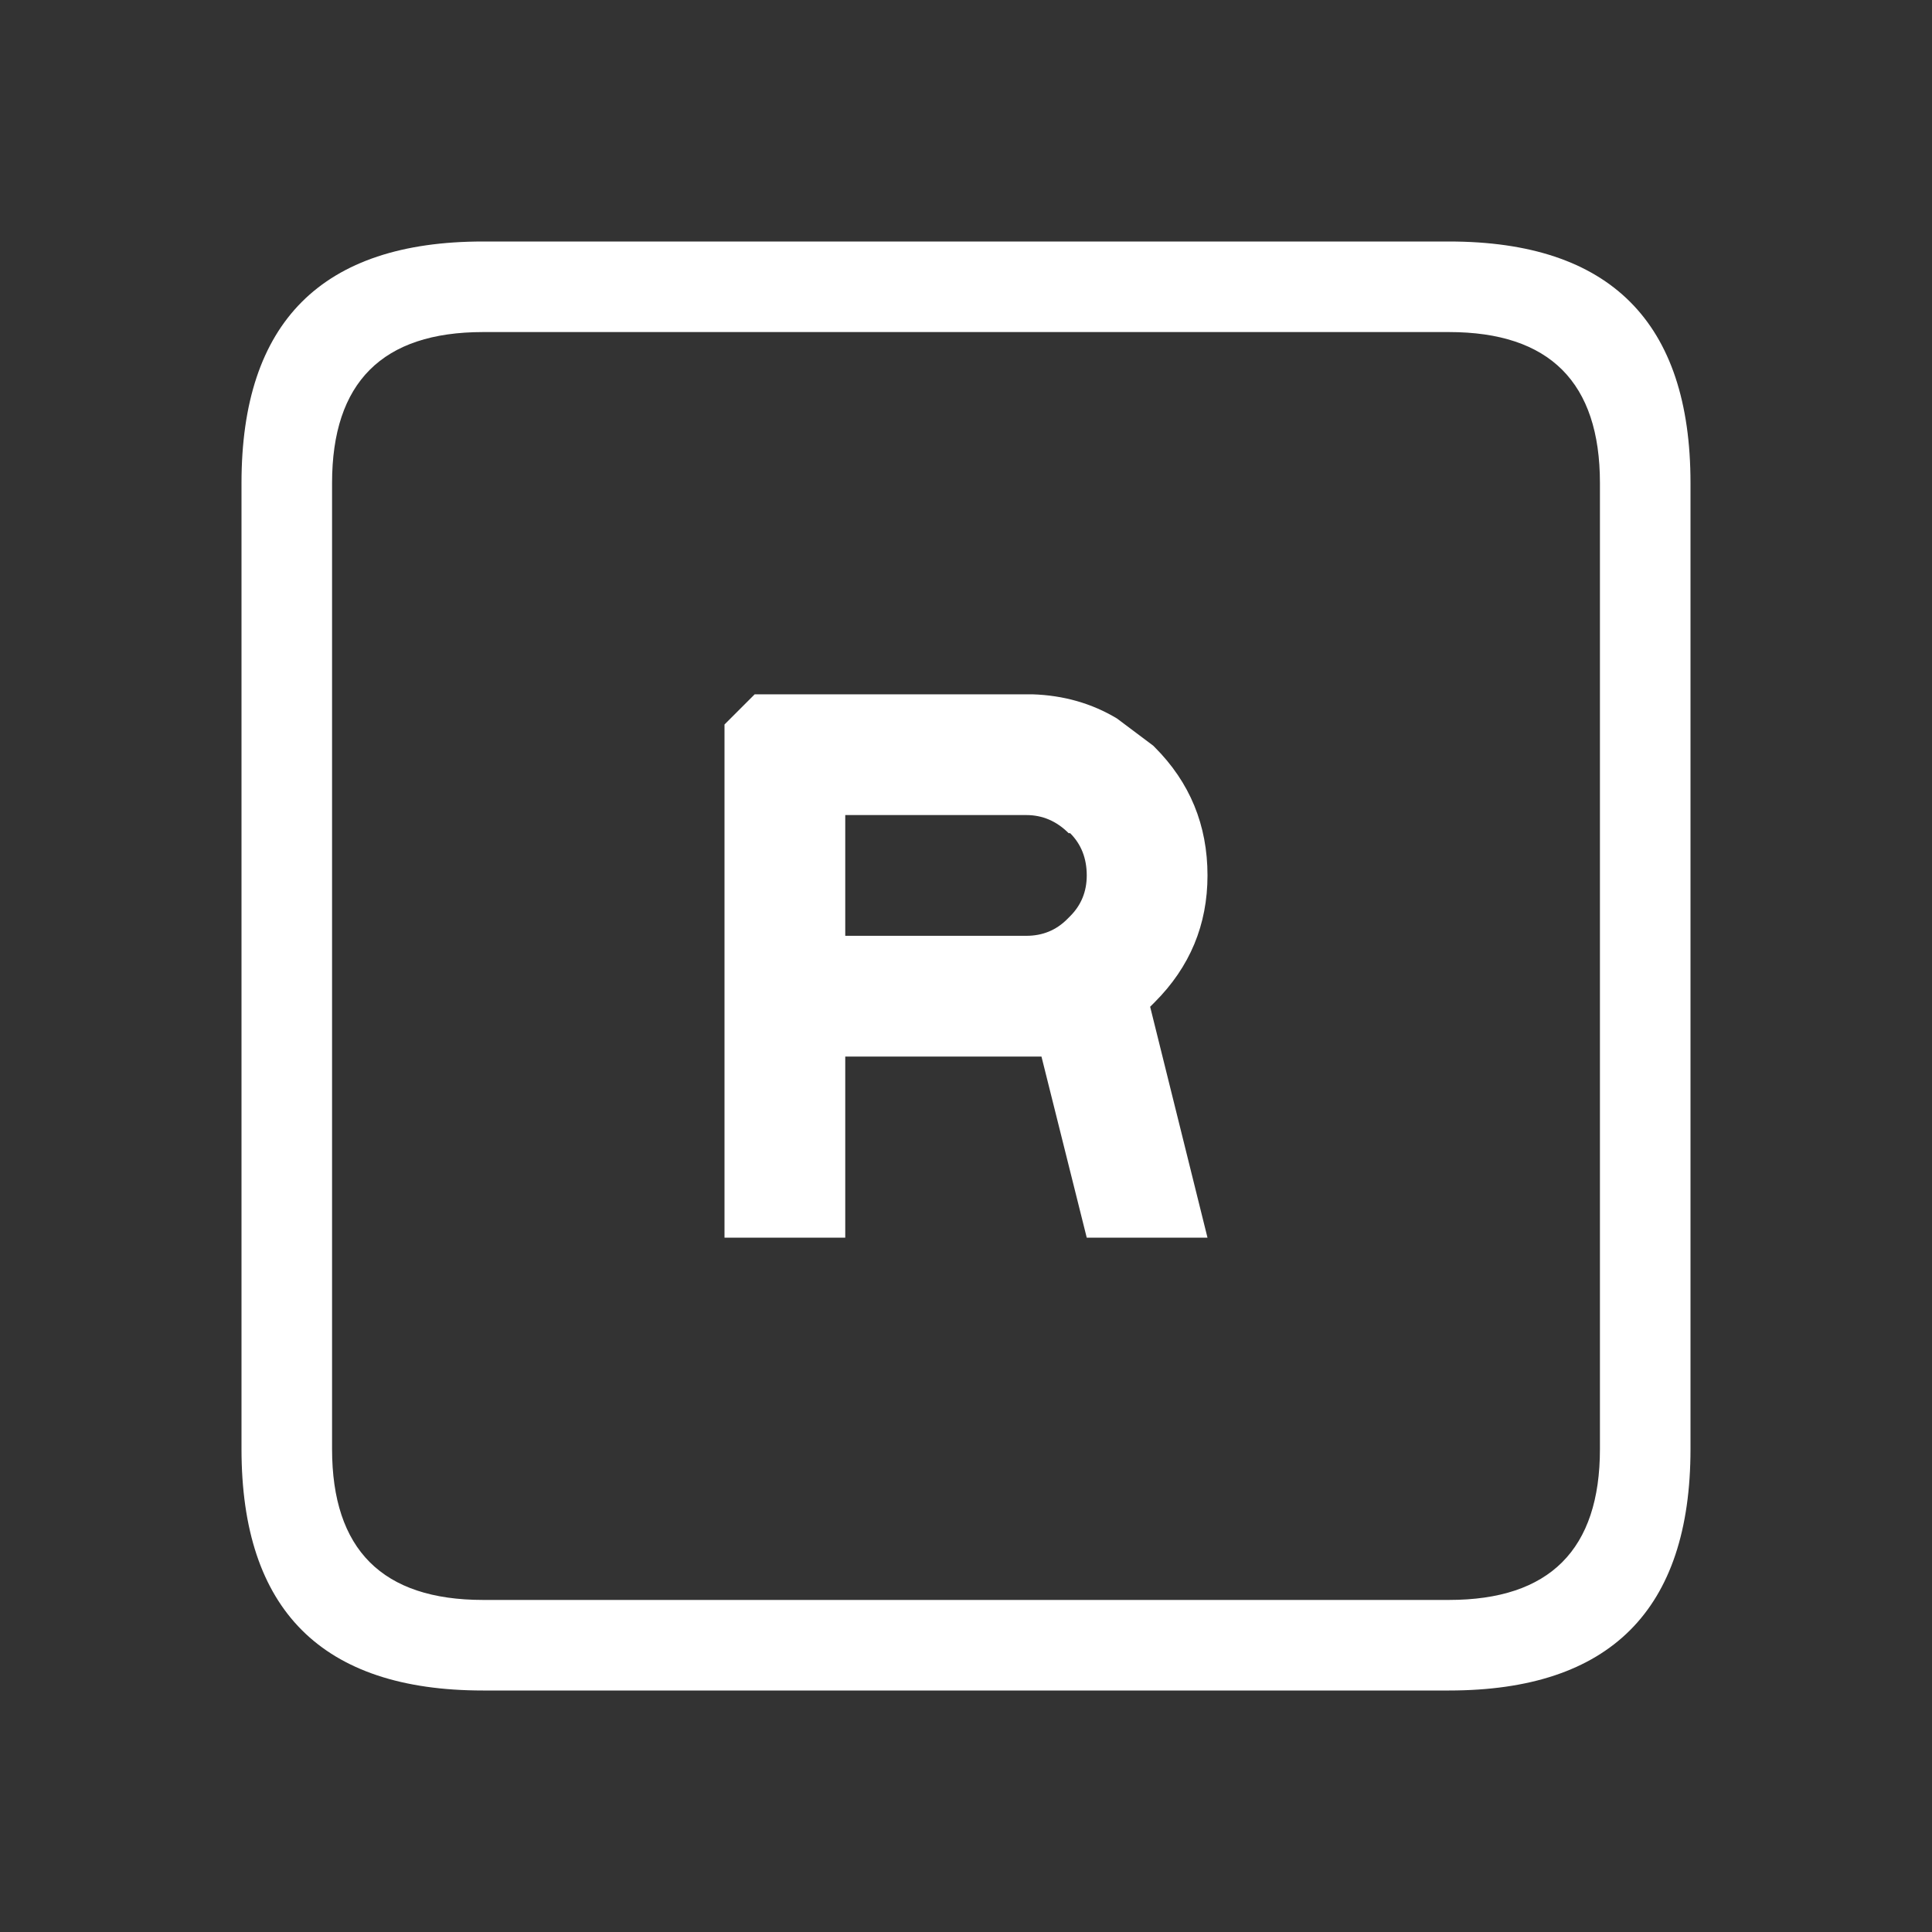 <svg width="64" height="64" xmlns="http://www.w3.org/2000/svg" xmlns:xlink="http://www.w3.org/1999/xlink">
  <rect width="100%" height="100%" fill="#333333" stroke="none"/>
  <defs/>
  <g>
    <path stroke="none" fill="#FFFFFF" d="M11 16 L11 48 Q11 53 16 53 L48 53 Q53 53 53 48 L53 16 Q53 11 48 11 L16 11 Q11 11 11 16 M16 8 L48 8 Q56 8 56 16 L56 48 Q56 56 48 56 L16 56 Q8 56 8 48 L8 16 Q8 8 16 8 M25 23 L34.2 23 Q35.75 23.05 37 23.8 L38.2 24.7 38.25 24.75 Q40 26.5 40 29 40 31.45 38.25 33.2 L38.2 33.25 38.1 33.35 40 41 36 41 34.5 35 34 35 28 35 28 41 24 41 24 24 25 23 M28 27 L28 31 34 31 Q34.8 31 35.35 30.45 L35.45 30.35 Q36 29.8 36 29 36 28.15 35.45 27.6 L35.4 27.6 Q34.8 27 34 27 L28 27"/>
  </g>
</svg>